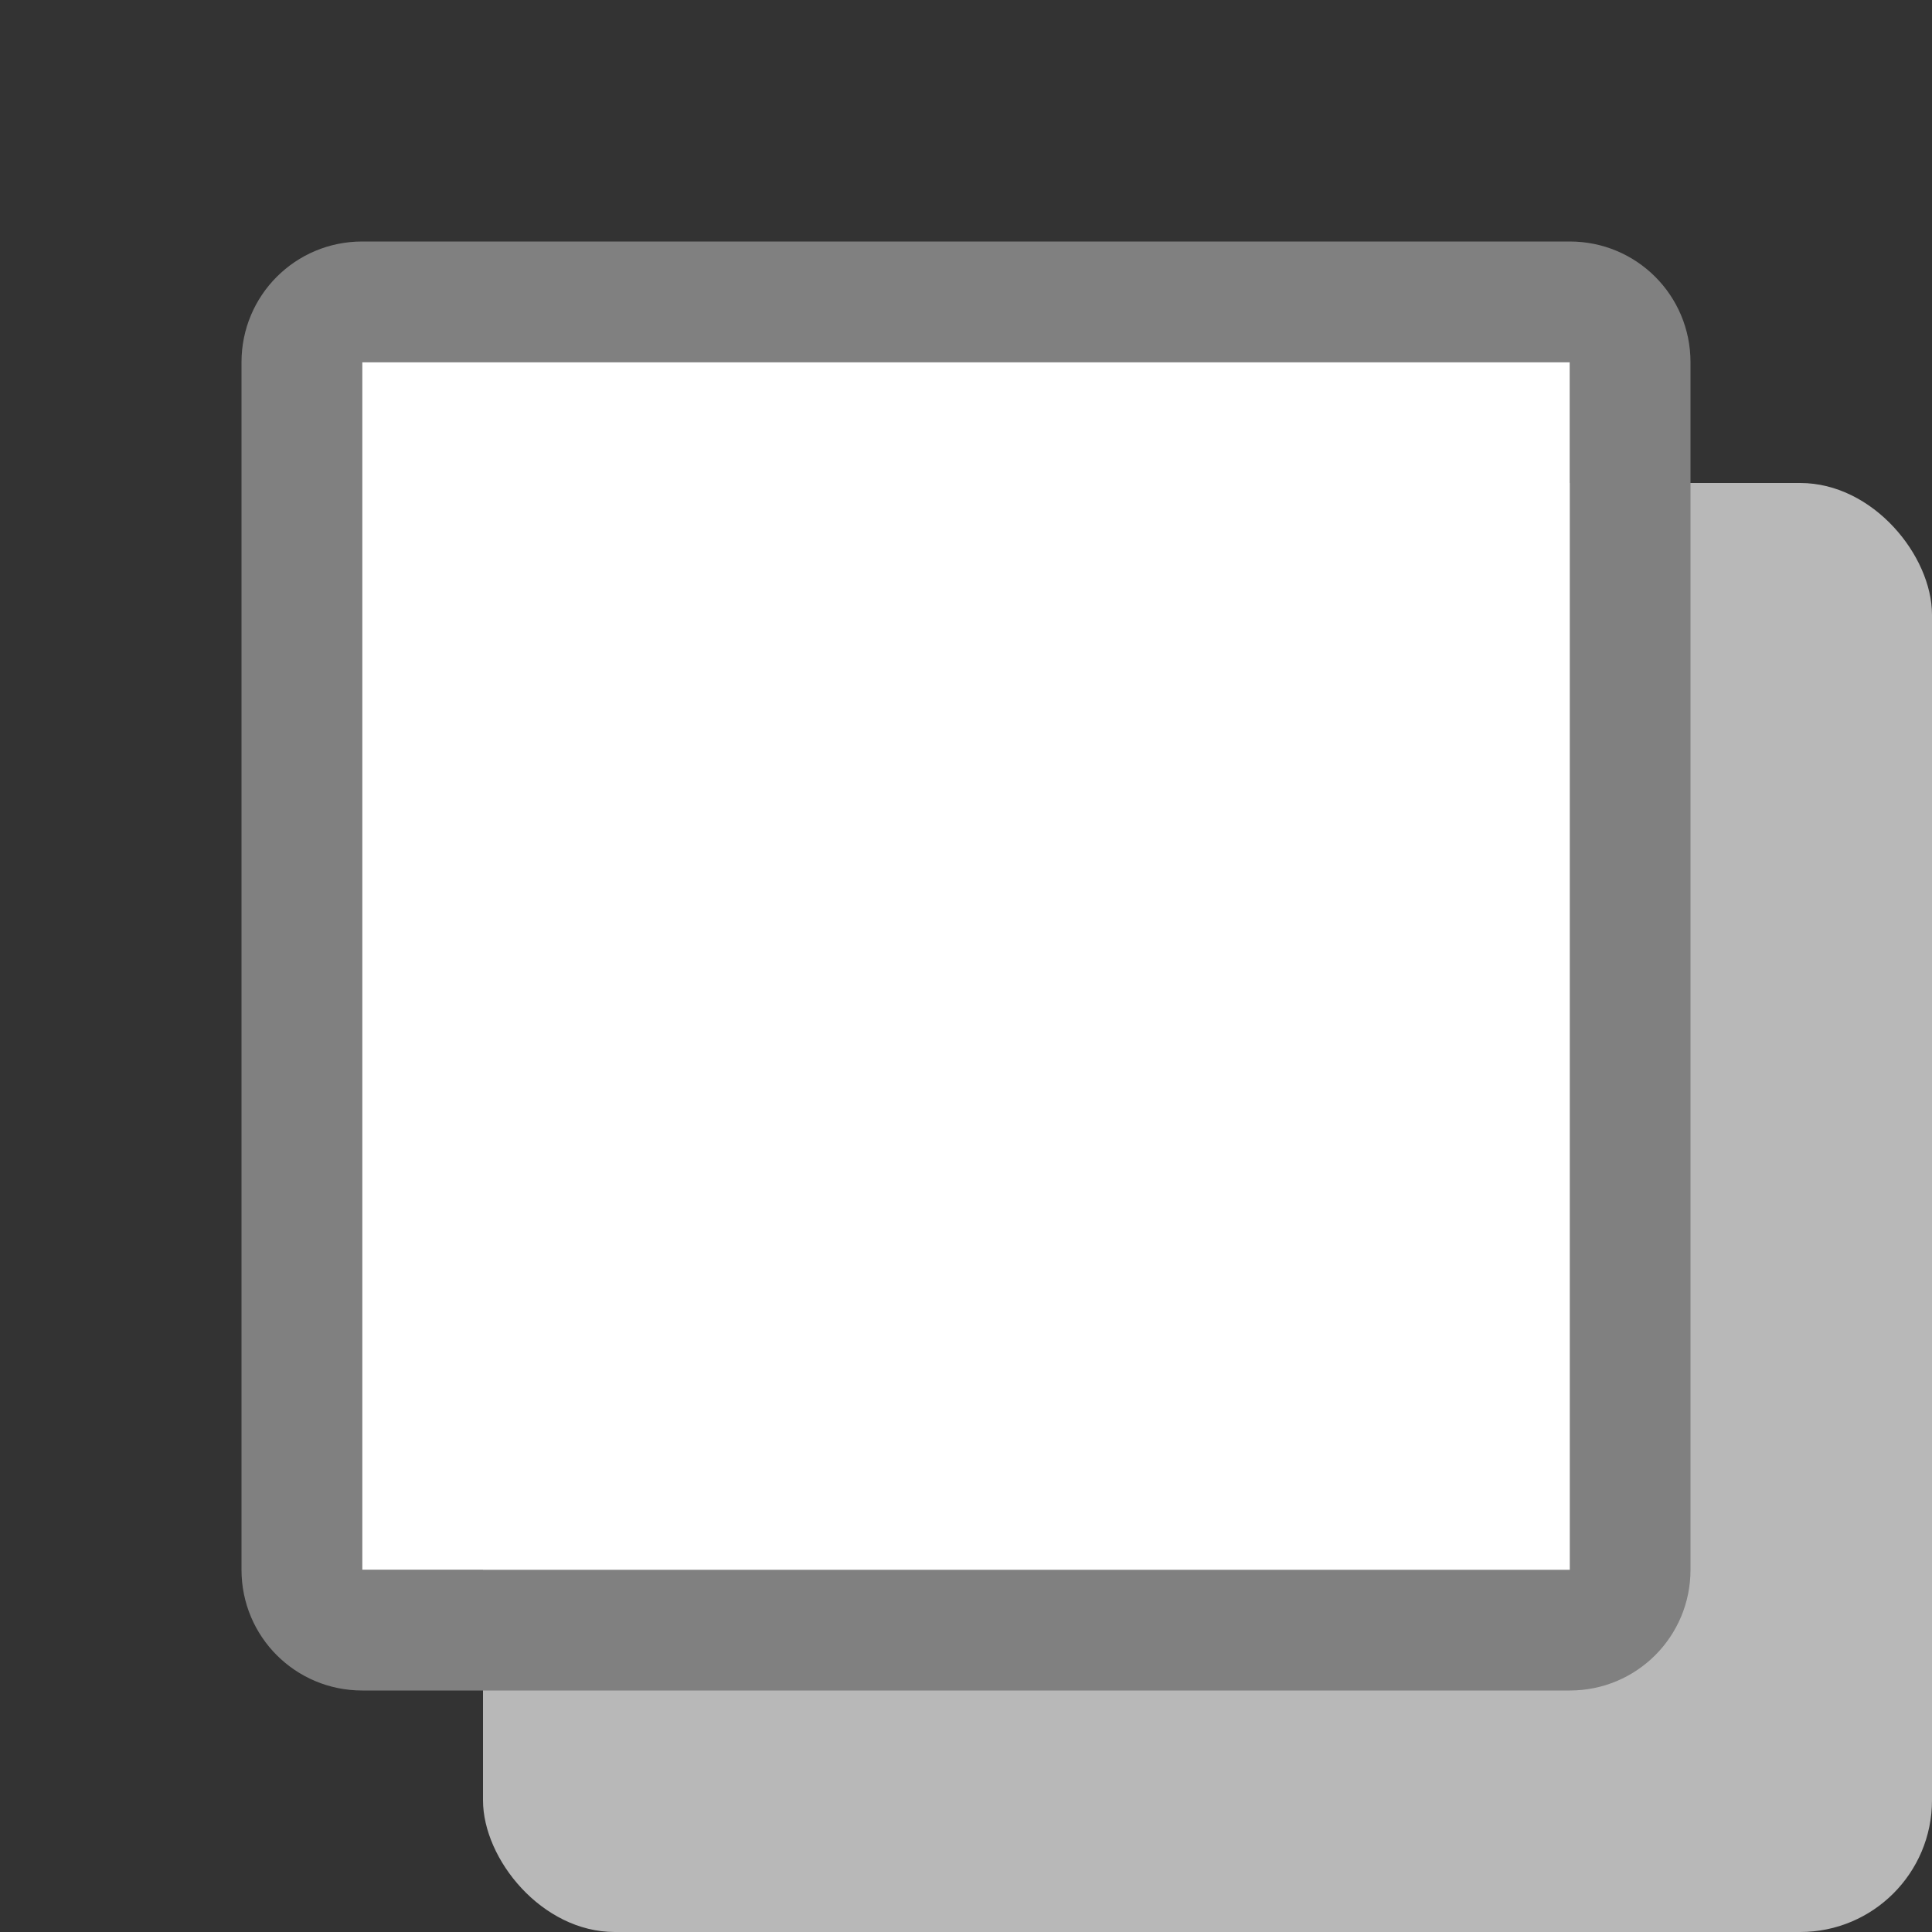 <svg version="1.1" viewBox="0 0 32 32" xmlns="http://www.w3.org/2000/svg">
 <rect x="0" y="0" width="32" height="32" fill="#333333" stroke="none"/>
 <rect x="8" y="8" width="24" height="24" ry="2.182" fill="#b8b8b8" stroke-width="2.182"/>
 <g stroke-width="2">
  <path d="m6 6v20h20v-20zm2 2h16v16h-16z" fill="#4d4d4d"/>
  <path d="m6 4c-1.108 0-2 0.892-2 2v20c0 1.108 0.892 2 2 2h20c1.108 0 2-0.892 2-2v-20c0-1.108-0.892-2-2-2zm0 2h20v20h-20z" fill="#808080"/>
  <path d="m6 6h20v20h-20z" fill="#fff"/>
 </g>
</svg>

